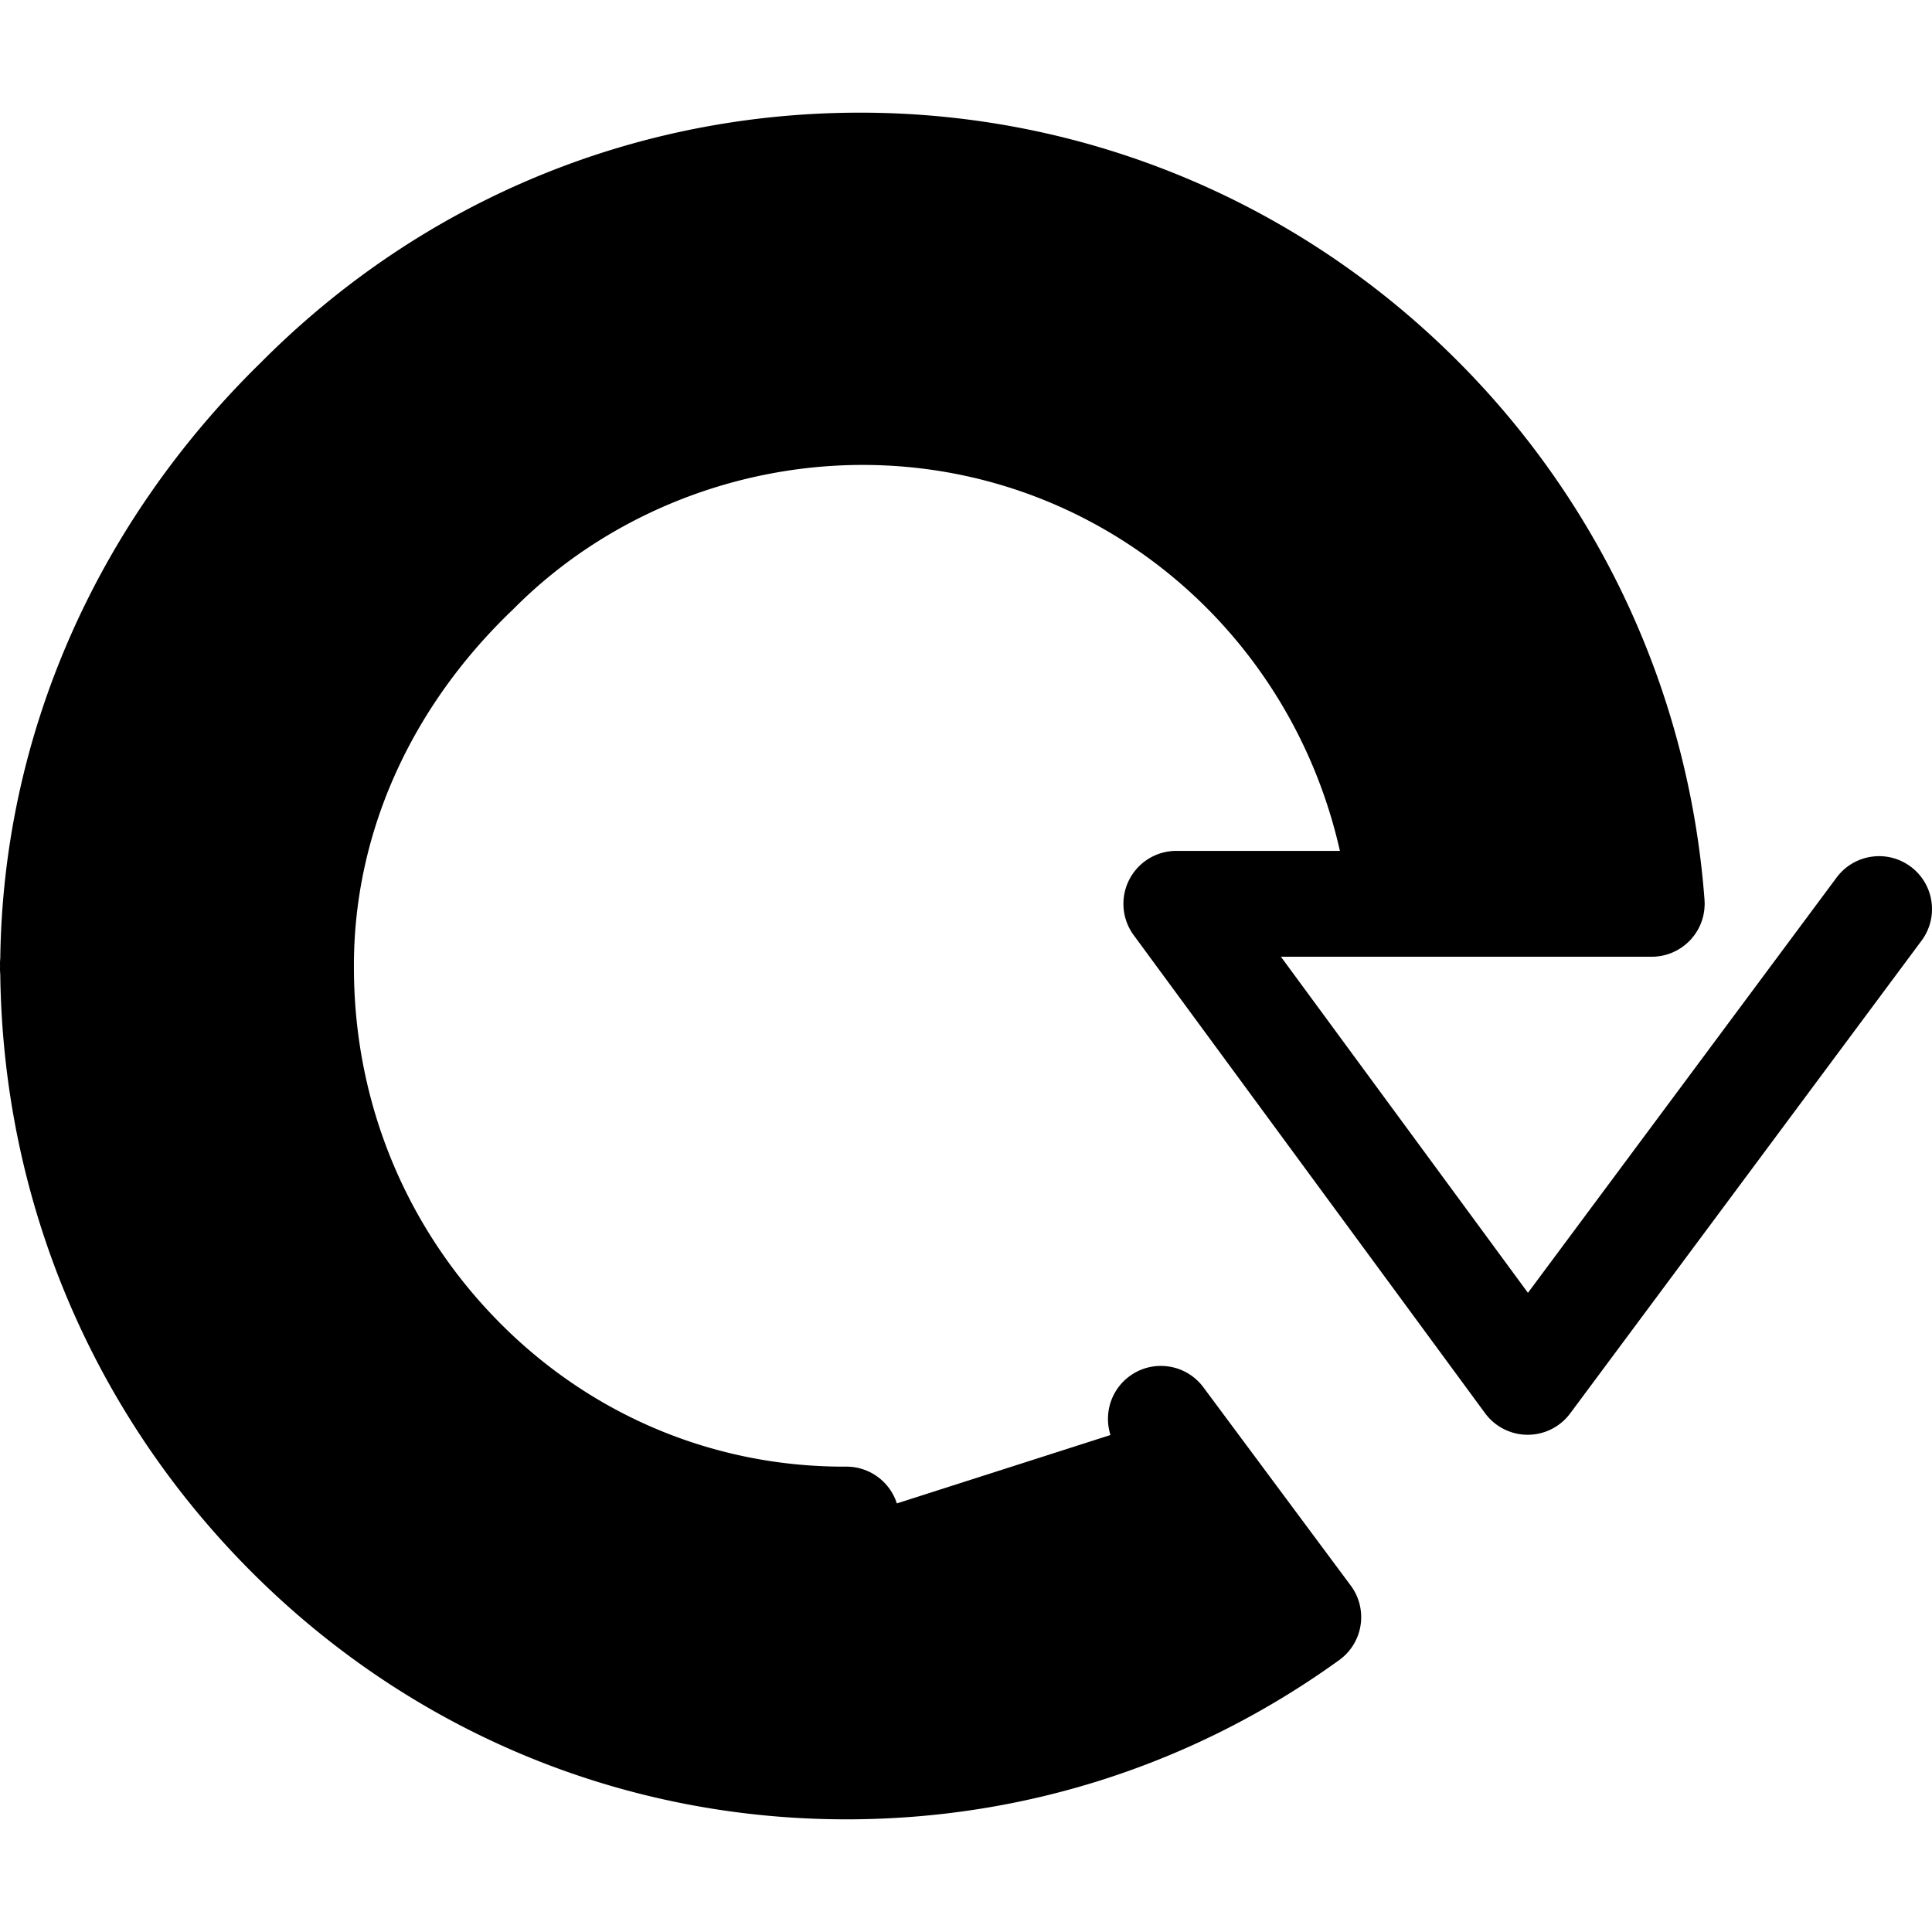 <svg class="{$class}{if !empty($modificator)} {$class}--{$modificator}{/if}" width="60" height="60" xmlns="http://www.w3.org/2000/svg" viewBox="0 0 511.998 511.998"><path class="{$class}__semitone" d="M224.313 402.698c-81.032.376-144.543-66.592-144.543-146.224-.196-41.784 18.421-78.312 46.509-105.117 25.898-26.064 62.165-41.972 101.644-42.167 75.66-.349 136.013 57.921 143.704 130.331h66.108C429.518 130.102 338.731 43.88 227.922 43.88c-58.112 0-110.706 23.721-148.802 62.04-39.512 38.622-64.643 90.709-65.036 149.498h-.062l.036.596-.036.739h.062c.724 116.533 94.462 211.367 210.228 211.367 45.652 0 87.904-14.658 122.391-39.562l-39.057-52.55"/><path class="{$class}__filled" d="M506.339 229.663c-6.217-4.621-15.001-3.328-19.622 2.892L404.921 342.61l-65.466-89.068h98.279c1.485 0 2.914-.234 4.258-.663.035-.011.069-.027.102-.036.412-.136.816-.286 1.21-.456.091-.039.178-.088.268-.13.331-.151.659-.31.976-.487.132-.074.257-.157.386-.234.266-.16.532-.321.787-.498.151-.105.294-.219.442-.33.223-.168.445-.337.656-.518.151-.129.296-.266.443-.402.196-.182.391-.367.578-.561.057-.059.119-.109.175-.17.084-.09.154-.189.234-.28a12.563 12.563 0 00.875-1.096 14.535 14.535 0 00.753-1.165c.143-.248.275-.499.402-.756.079-.158.158-.318.231-.48.122-.269.231-.547.337-.825.06-.16.122-.32.175-.481.094-.279.174-.565.25-.853.046-.173.094-.344.133-.519.06-.271.108-.547.153-.823.032-.201.067-.4.091-.602.029-.252.045-.508.062-.764.014-.229.031-.456.035-.686 0-.07.01-.137.01-.206 0-.189-.021-.373-.028-.56-.007-.164.001-.325-.011-.491l-.032-.367c-.001-.008-.001-.017-.003-.025-4.339-56.472-29.468-108.891-70.794-147.639C339.225 51.372 284.9 29.856 227.92 29.856c-59.912 0-116.263 23.48-158.681 66.111C25.36 138.891.832 194.946.075 253.965c-.073.7-.093 1.408-.059 2.119-.034.698-.014 1.393.058 2.078C.779 317.79 24.199 373.8 66.105 416.015c42.333 42.643 98.519 66.127 158.21 66.127 47.192 0 92.354-14.598 130.601-42.216a14.024 14.024 0 003.046-19.735l-39.057-52.55c-4.621-6.217-13.406-7.511-19.622-2.892-6.216 4.62-7.51 13.406-2.892 19.622l30.27 40.728c-30.757 19.01-65.857 28.993-102.349 28.993-107.511 0-195.529-88.566-196.203-197.429a12.52 12.52 0 00-.017-.581c.01-.191.015-.381.017-.575.348-52.004 21.944-101.568 60.814-139.561.048-.046.095-.094.143-.143C126.188 78.464 175.501 57.9 227.923 57.9c97.049 0 179.558 72.474 194.111 167.592H383.74c-6.336-33.999-23.439-65.138-48.958-88.724-29.227-27.014-67.17-41.808-106.929-41.606-41.776.206-82.364 17.034-111.389 46.174-32.908 31.469-50.919 72.375-50.718 115.136 0 43.383 16.871 84.067 47.506 114.561 29.794 29.656 69.211 45.933 111.125 45.689 7.746-.035 13.995-6.343 13.96-14.089-.035-7.725-6.307-13.96-14.023-13.96-.237-.006-.452.001-.673.001-34.124 0-66.279-13.311-90.602-37.521-25.307-25.191-39.245-58.816-39.245-94.748-.164-35.092 14.811-68.798 42.167-94.906.088-.087.178-.173.265-.262 23.843-23.996 57.29-37.856 91.759-38.027l.607-.001c61.278 0 113.134 42.923 126.495 102.283H311.74a14.026 14.026 0 00-11.301 22.33l93.117 126.687a14.025 14.025 0 0011.263 5.718h.036c4.435 0 8.61-2.098 11.256-5.659l93.117-125.285c4.621-6.214 3.327-14.999-2.889-19.62z"/></svg>